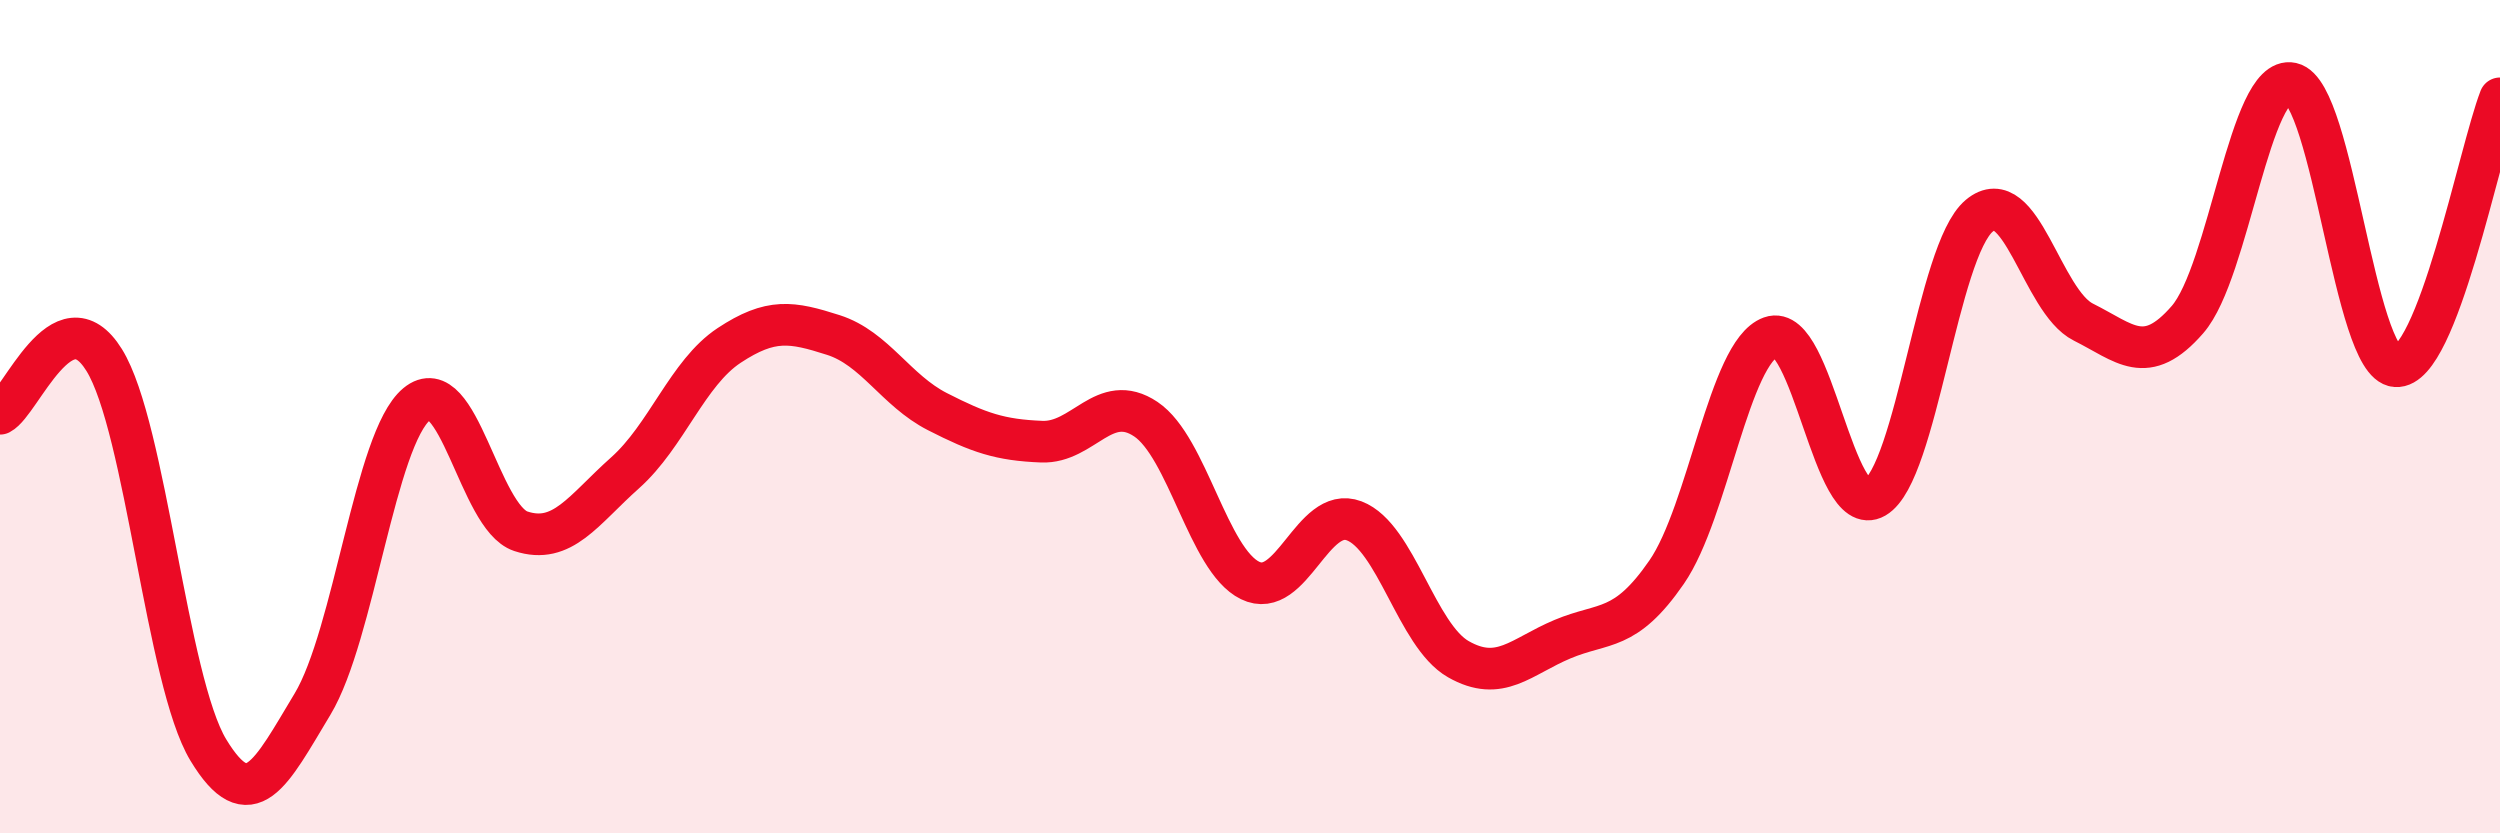 
    <svg width="60" height="20" viewBox="0 0 60 20" xmlns="http://www.w3.org/2000/svg">
      <path
        d="M 0,9.93 C 0.5,9.67 1.5,7.03 2.5,8.64 C 3.5,10.25 4,16.35 5,18 C 6,19.65 6.5,18.56 7.5,16.9 C 8.5,15.24 9,10.53 10,9.7 C 11,8.87 11.5,12.42 12.5,12.75 C 13.5,13.08 14,12.24 15,11.35 C 16,10.46 16.5,8.95 17.5,8.29 C 18.5,7.63 19,7.72 20,8.04 C 21,8.36 21.5,9.37 22.5,9.88 C 23.5,10.39 24,10.56 25,10.6 C 26,10.64 26.5,9.39 27.5,10.06 C 28.5,10.73 29,13.44 30,13.93 C 31,14.42 31.5,12.12 32.5,12.5 C 33.5,12.88 34,15.25 35,15.82 C 36,16.39 36.5,15.76 37.5,15.34 C 38.5,14.92 39,15.18 40,13.73 C 41,12.28 41.5,8.45 42.5,8.09 C 43.5,7.73 44,12.52 45,11.94 C 46,11.36 46.5,6.02 47.5,5.18 C 48.5,4.34 49,7.23 50,7.73 C 51,8.23 51.5,8.82 52.5,7.67 C 53.5,6.52 54,1.78 55,2 C 56,2.22 56.5,8.72 57.5,8.79 C 58.5,8.86 59.5,3.65 60,2.36L60 20L0 20Z"
        fill="#EB0A25"
        opacity="0.1"
        stroke-linecap="round"
        stroke-linejoin="round"
      />
      <path
        d="M 0,9.93 C 0.5,9.67 1.5,7.03 2.5,8.64 C 3.5,10.25 4,16.35 5,18 C 6,19.65 6.5,18.56 7.5,16.9 C 8.5,15.24 9,10.53 10,9.7 C 11,8.87 11.5,12.42 12.5,12.75 C 13.5,13.08 14,12.24 15,11.35 C 16,10.46 16.5,8.95 17.5,8.29 C 18.5,7.63 19,7.72 20,8.04 C 21,8.36 21.5,9.37 22.5,9.88 C 23.5,10.39 24,10.56 25,10.6 C 26,10.64 26.5,9.39 27.5,10.06 C 28.5,10.73 29,13.44 30,13.93 C 31,14.42 31.5,12.12 32.5,12.5 C 33.5,12.88 34,15.25 35,15.82 C 36,16.39 36.5,15.76 37.5,15.34 C 38.5,14.92 39,15.18 40,13.73 C 41,12.28 41.5,8.45 42.5,8.09 C 43.5,7.73 44,12.52 45,11.94 C 46,11.36 46.5,6.02 47.5,5.18 C 48.5,4.34 49,7.23 50,7.73 C 51,8.23 51.5,8.82 52.5,7.67 C 53.5,6.52 54,1.78 55,2 C 56,2.22 56.5,8.72 57.5,8.79 C 58.5,8.86 59.5,3.65 60,2.36"
        stroke="#EB0A25"
        stroke-width="1"
        fill="none"
        stroke-linecap="round"
        stroke-linejoin="round"
      />
    </svg>
  